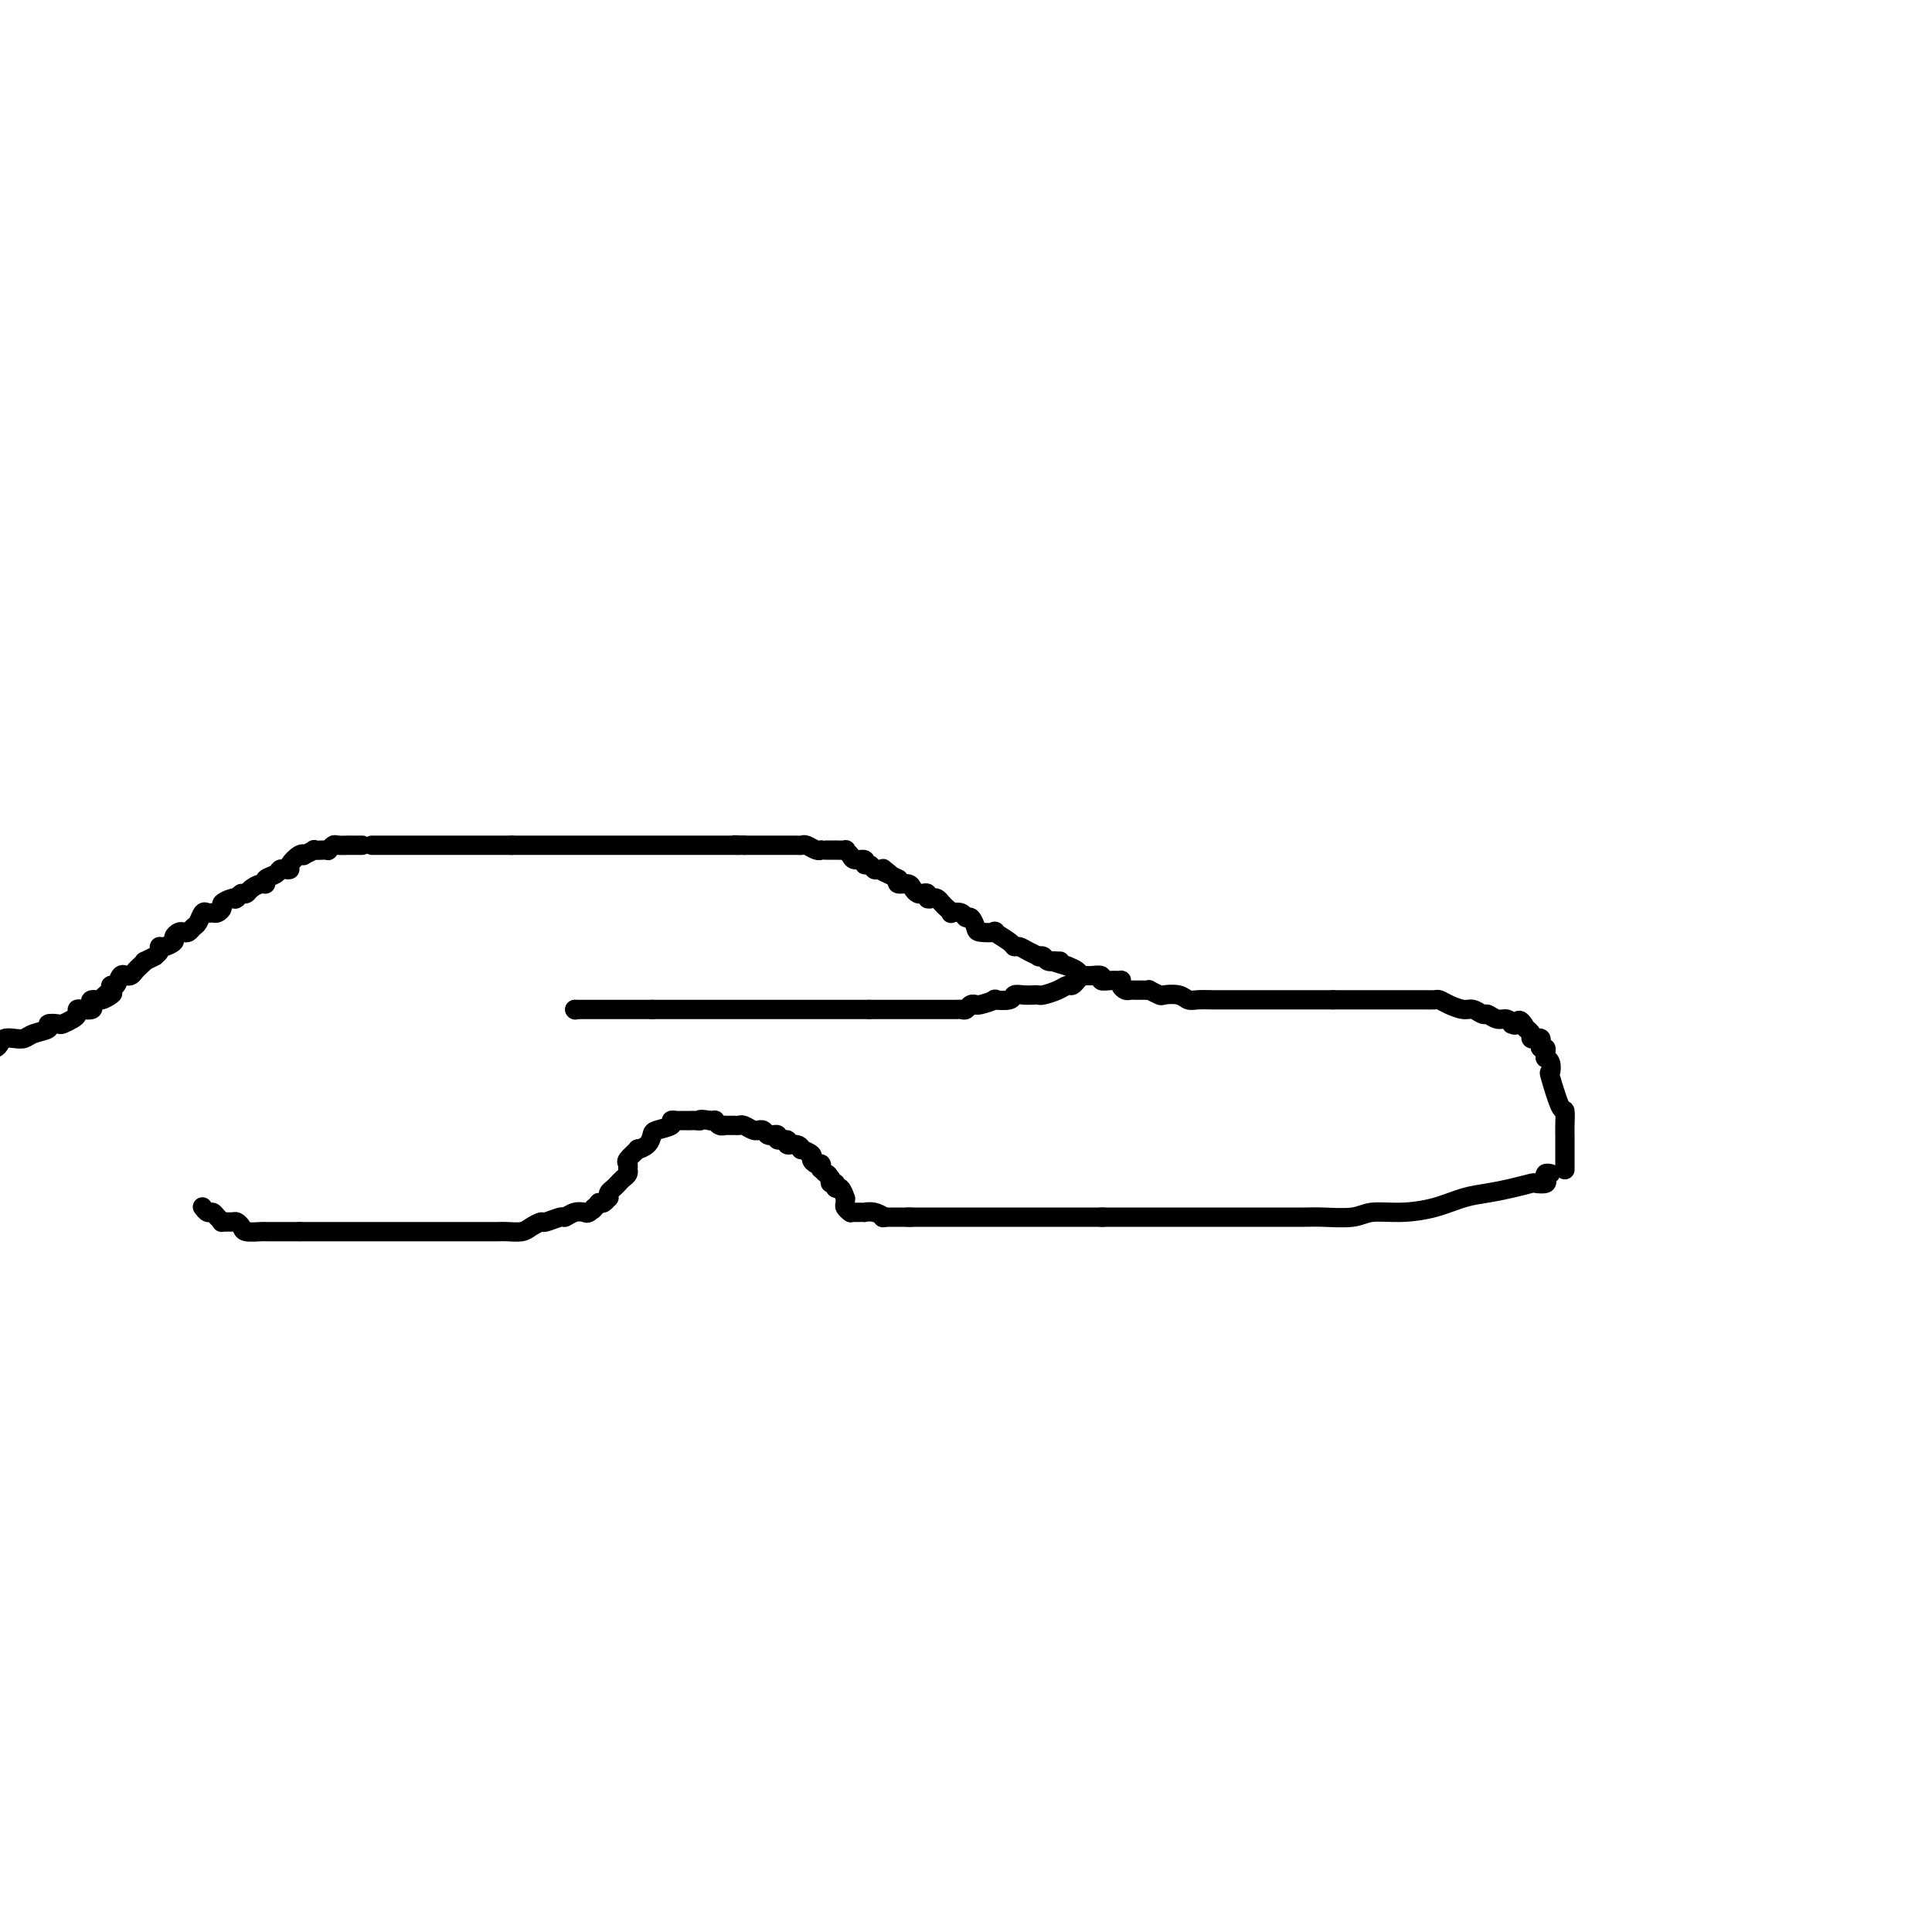 <svg viewBox='0 0 400 400' version='1.1' xmlns='http://www.w3.org/2000/svg' xmlns:xlink='http://www.w3.org/1999/xlink'><g fill='none' stroke='#000000' stroke-width='4' stroke-linecap='round' stroke-linejoin='round'><path d='M324,242c0.000,-0.053 0.000,-0.106 0,0c-0.000,0.106 -0.000,0.371 0,0c0.000,-0.371 0.000,-1.376 0,-2c-0.000,-0.624 -0.000,-0.865 0,-1c0.000,-0.135 0.001,-0.163 0,-1c-0.001,-0.837 -0.002,-2.481 0,-3c0.002,-0.519 0.007,0.088 0,0c-0.007,-0.088 -0.027,-0.869 0,-2c0.027,-1.131 0.099,-2.611 0,-3c-0.099,-0.389 -0.370,0.312 -1,-1c-0.630,-1.312 -1.619,-4.638 -2,-6c-0.381,-1.362 -0.155,-0.760 0,-1c0.155,-0.240 0.239,-1.322 0,-2c-0.239,-0.678 -0.800,-0.951 -1,-1c-0.200,-0.049 -0.040,0.128 0,0c0.040,-0.128 -0.041,-0.560 0,-1c0.041,-0.440 0.204,-0.889 0,-1c-0.204,-0.111 -0.777,0.115 -1,0c-0.223,-0.115 -0.098,-0.570 0,-1c0.098,-0.430 0.167,-0.836 0,-1c-0.167,-0.164 -0.571,-0.085 -1,0c-0.429,0.085 -0.885,0.177 -1,0c-0.115,-0.177 0.110,-0.622 0,-1c-0.110,-0.378 -0.555,-0.689 -1,-1'/><path d='M316,213c-1.627,-2.852 -1.696,-1.481 -2,-1c-0.304,0.481 -0.845,0.072 -1,0c-0.155,-0.072 0.076,0.192 0,0c-0.076,-0.192 -0.457,-0.840 -1,-1c-0.543,-0.160 -1.247,0.168 -2,0c-0.753,-0.168 -1.556,-0.832 -2,-1c-0.444,-0.168 -0.529,0.162 -1,0c-0.471,-0.162 -1.329,-0.814 -2,-1c-0.671,-0.186 -1.154,0.094 -2,0c-0.846,-0.094 -2.056,-0.561 -3,-1c-0.944,-0.439 -1.622,-0.850 -2,-1c-0.378,-0.150 -0.455,-0.040 -1,0c-0.545,0.040 -1.558,0.011 -2,0c-0.442,-0.011 -0.314,-0.003 -1,0c-0.686,0.003 -2.187,0.001 -3,0c-0.813,-0.001 -0.939,-0.000 -1,0c-0.061,0.000 -0.059,0.000 0,0c0.059,-0.000 0.175,-0.000 0,0c-0.175,0.000 -0.640,0.000 -1,0c-0.360,-0.000 -0.617,-0.000 -1,0c-0.383,0.000 -0.894,0.000 -1,0c-0.106,-0.000 0.194,-0.000 0,0c-0.194,0.000 -0.882,0.000 -1,0c-0.118,-0.000 0.335,-0.000 0,0c-0.335,0.000 -1.459,0.000 -2,0c-0.541,-0.000 -0.498,-0.000 -1,0c-0.502,0.000 -1.547,0.000 -2,0c-0.453,-0.000 -0.314,-0.000 -1,0c-0.686,0.000 -2.196,0.000 -3,0c-0.804,-0.000 -0.902,-0.000 -1,0'/><path d='M276,207c-4.009,-0.000 -3.531,-0.000 -4,0c-0.469,0.000 -1.884,0.000 -3,0c-1.116,-0.000 -1.934,-0.000 -3,0c-1.066,0.000 -2.382,0.000 -3,0c-0.618,-0.000 -0.539,-0.000 -2,0c-1.461,0.000 -4.461,0.001 -6,0c-1.539,-0.001 -1.618,-0.004 -2,0c-0.382,0.004 -1.066,0.015 -2,0c-0.934,-0.015 -2.119,-0.056 -3,0c-0.881,0.056 -1.459,0.207 -2,0c-0.541,-0.207 -1.044,-0.774 -2,-1c-0.956,-0.226 -2.364,-0.113 -3,0c-0.636,0.113 -0.499,0.226 -1,0c-0.501,-0.226 -1.640,-0.793 -2,-1c-0.360,-0.207 0.058,-0.056 0,0c-0.058,0.056 -0.593,0.016 -1,0c-0.407,-0.016 -0.687,-0.007 -1,0c-0.313,0.007 -0.659,0.012 -1,0c-0.341,-0.012 -0.678,-0.042 -1,0c-0.322,0.042 -0.627,0.154 -1,0c-0.373,-0.154 -0.812,-0.576 -1,-1c-0.188,-0.424 -0.126,-0.849 0,-1c0.126,-0.151 0.314,-0.026 0,0c-0.314,0.026 -1.131,-0.046 -2,0c-0.869,0.046 -1.791,0.209 -2,0c-0.209,-0.209 0.296,-0.791 0,-1c-0.296,-0.209 -1.391,-0.045 -2,0c-0.609,0.045 -0.730,-0.029 -1,0c-0.270,0.029 -0.688,0.162 -1,0c-0.312,-0.162 -0.518,-0.618 -1,-1c-0.482,-0.382 -1.241,-0.691 -2,-1'/><path d='M221,200c-4.659,-1.305 -2.808,-1.068 -2,-1c0.808,0.068 0.572,-0.034 0,0c-0.572,0.034 -1.480,0.202 -2,0c-0.520,-0.202 -0.654,-0.776 -1,-1c-0.346,-0.224 -0.905,-0.098 -1,0c-0.095,0.098 0.275,0.168 0,0c-0.275,-0.168 -1.196,-0.574 -2,-1c-0.804,-0.426 -1.491,-0.871 -2,-1c-0.509,-0.129 -0.841,0.057 -1,0c-0.159,-0.057 -0.147,-0.357 -1,-1c-0.853,-0.643 -2.571,-1.630 -3,-2c-0.429,-0.370 0.432,-0.122 0,0c-0.432,0.122 -2.156,0.120 -3,0c-0.844,-0.120 -0.808,-0.358 -1,-1c-0.192,-0.642 -0.611,-1.688 -1,-2c-0.389,-0.312 -0.748,0.109 -1,0c-0.252,-0.109 -0.396,-0.750 -1,-1c-0.604,-0.250 -1.667,-0.109 -2,0c-0.333,0.109 0.066,0.187 0,0c-0.066,-0.187 -0.596,-0.637 -1,-1c-0.404,-0.363 -0.682,-0.637 -1,-1c-0.318,-0.363 -0.677,-0.815 -1,-1c-0.323,-0.185 -0.611,-0.101 -1,0c-0.389,0.101 -0.878,0.221 -1,0c-0.122,-0.221 0.123,-0.781 0,-1c-0.123,-0.219 -0.615,-0.096 -1,0c-0.385,0.096 -0.664,0.167 -1,0c-0.336,-0.167 -0.729,-0.570 -1,-1c-0.271,-0.430 -0.419,-0.885 -1,-1c-0.581,-0.115 -1.595,0.110 -2,0c-0.405,-0.110 -0.203,-0.555 0,-1'/><path d='M186,182c-5.803,-2.950 -2.812,-1.325 -2,-1c0.812,0.325 -0.556,-0.649 -1,-1c-0.444,-0.351 0.034,-0.079 0,0c-0.034,0.079 -0.582,-0.035 -1,0c-0.418,0.035 -0.707,0.220 -1,0c-0.293,-0.220 -0.589,-0.846 -1,-1c-0.411,-0.154 -0.938,0.165 -1,0c-0.062,-0.165 0.339,-0.815 0,-1c-0.339,-0.185 -1.419,0.094 -2,0c-0.581,-0.094 -0.662,-0.561 -1,-1c-0.338,-0.439 -0.934,-0.850 -1,-1c-0.066,-0.150 0.399,-0.040 0,0c-0.399,0.040 -1.662,0.011 -2,0c-0.338,-0.011 0.247,-0.002 0,0c-0.247,0.002 -1.327,-0.003 -2,0c-0.673,0.003 -0.940,0.015 -1,0c-0.060,-0.015 0.087,-0.057 0,0c-0.087,0.057 -0.409,0.211 -1,0c-0.591,-0.211 -1.452,-0.789 -2,-1c-0.548,-0.211 -0.782,-0.057 -1,0c-0.218,0.057 -0.421,0.015 -1,0c-0.579,-0.015 -1.535,-0.004 -2,0c-0.465,0.004 -0.441,0.001 -1,0c-0.559,-0.001 -1.703,-0.000 -2,0c-0.297,0.000 0.252,0.000 0,0c-0.252,-0.000 -1.305,-0.000 -2,0c-0.695,0.000 -1.033,0.000 -1,0c0.033,-0.000 0.438,-0.000 0,0c-0.438,0.000 -1.719,0.000 -3,0'/><path d='M154,175c-3.444,-0.155 -1.553,-0.041 -1,0c0.553,0.041 -0.233,0.011 -1,0c-0.767,-0.011 -1.514,-0.003 -2,0c-0.486,0.003 -0.712,0.001 -1,0c-0.288,-0.001 -0.640,-0.000 -1,0c-0.360,0.000 -0.729,0.000 -1,0c-0.271,-0.000 -0.442,-0.000 -1,0c-0.558,0.000 -1.501,0.000 -2,0c-0.499,-0.000 -0.553,-0.000 -1,0c-0.447,0.000 -1.289,0.000 -2,0c-0.711,-0.000 -1.293,-0.000 -2,0c-0.707,0.000 -1.540,0.000 -2,0c-0.460,-0.000 -0.547,-0.000 -1,0c-0.453,0.000 -1.272,0.000 -2,0c-0.728,-0.000 -1.365,-0.000 -2,0c-0.635,0.000 -1.268,0.000 -2,0c-0.732,-0.000 -1.562,-0.000 -2,0c-0.438,0.000 -0.482,0.000 -1,0c-0.518,-0.000 -1.508,-0.000 -2,0c-0.492,0.000 -0.484,0.000 -1,0c-0.516,-0.000 -1.556,-0.000 -2,0c-0.444,0.000 -0.294,0.000 -1,0c-0.706,-0.000 -2.269,-0.000 -3,0c-0.731,0.000 -0.628,0.000 -1,0c-0.372,0.000 -1.217,0.000 -2,0c-0.783,0.000 -1.504,0.000 -2,0c-0.496,0.000 -0.765,0.000 -1,0c-0.235,0.000 -0.434,0.000 -1,0c-0.566,0.000 -1.499,0.000 -2,0c-0.501,0.000 -0.572,0.000 -1,0c-0.428,0.000 -1.214,0.000 -2,0'/><path d='M106,175c-7.889,0.000 -3.610,0.000 -2,0c1.610,0.000 0.551,0.000 0,0c-0.551,0.000 -0.595,0.000 -1,0c-0.405,0.000 -1.173,0.000 -2,0c-0.827,0.000 -1.714,0.000 -2,0c-0.286,0.000 0.030,0.000 0,0c-0.030,0.000 -0.407,0.000 -1,0c-0.593,0.000 -1.402,0.000 -2,0c-0.598,0.000 -0.986,0.000 -1,0c-0.014,0.000 0.347,0.000 0,0c-0.347,0.000 -1.402,0.000 -2,0c-0.598,0.000 -0.737,0.000 -1,0c-0.263,0.000 -0.648,-0.000 -1,0c-0.352,0.000 -0.672,0.000 -1,0c-0.328,0.000 -0.665,0.000 -1,0c-0.335,0.000 -0.670,0.000 -1,0c-0.330,0.000 -0.657,0.000 -1,0c-0.343,0.000 -0.704,0.000 -1,0c-0.296,0.000 -0.527,0.000 -1,0c-0.473,0.000 -1.187,0.000 -2,0c-0.813,0.000 -1.724,0.000 -2,0c-0.276,0.000 0.085,0.000 0,0c-0.085,0.000 -0.615,0.000 -1,0c-0.385,0.000 -0.625,0.000 -1,0c-0.375,0.000 -0.884,0.000 -1,0c-0.116,0.000 0.161,0.000 0,0c-0.161,0.000 -0.760,0.000 -1,0c-0.240,0.000 -0.120,0.000 0,0'/><path d='M223,203c0.093,-0.119 0.186,-0.238 0,0c-0.186,0.238 -0.652,0.834 -1,1c-0.348,0.166 -0.579,-0.099 -1,0c-0.421,0.099 -1.033,0.563 -2,1c-0.967,0.437 -2.291,0.848 -3,1c-0.709,0.152 -0.803,0.044 -1,0c-0.197,-0.044 -0.496,-0.026 -1,0c-0.504,0.026 -1.215,0.058 -2,0c-0.785,-0.058 -1.646,-0.208 -2,0c-0.354,0.208 -0.200,0.774 -1,1c-0.800,0.226 -2.553,0.113 -3,0c-0.447,-0.113 0.413,-0.228 0,0c-0.413,0.228 -2.100,0.797 -3,1c-0.900,0.203 -1.015,0.040 -1,0c0.015,-0.040 0.159,0.042 0,0c-0.159,-0.042 -0.622,-0.207 -1,0c-0.378,0.207 -0.673,0.788 -1,1c-0.327,0.212 -0.687,0.057 -1,0c-0.313,-0.057 -0.581,-0.015 -1,0c-0.419,0.015 -0.990,0.004 -2,0c-1.010,-0.004 -2.459,-0.001 -3,0c-0.541,0.001 -0.175,0.000 -1,0c-0.825,-0.000 -2.840,-0.000 -4,0c-1.160,0.000 -1.466,0.000 -2,0c-0.534,-0.000 -1.298,-0.000 -2,0c-0.702,0.000 -1.344,0.000 -2,0c-0.656,-0.000 -1.328,-0.000 -2,0'/><path d='M180,209c-3.350,0.000 -1.724,0.000 -1,0c0.724,-0.000 0.545,0.000 0,0c-0.545,0.000 -1.456,0.000 -2,0c-0.544,0.000 -0.722,-0.000 -1,0c-0.278,0.000 -0.657,0.000 -1,0c-0.343,0.000 -0.651,0.000 -1,0c-0.349,0.000 -0.741,0.000 -1,0c-0.259,0.000 -0.387,0.000 -1,0c-0.613,0.000 -1.713,0.000 -2,0c-0.287,0.000 0.237,0.000 0,0c-0.237,0.000 -1.236,0.000 -2,0c-0.764,0.000 -1.293,0.000 -2,0c-0.707,0.000 -1.593,0.000 -2,0c-0.407,0.000 -0.336,-0.000 -1,0c-0.664,0.000 -2.065,-0.000 -3,0c-0.935,0.000 -1.405,-0.000 -2,0c-0.595,0.000 -1.314,-0.000 -2,0c-0.686,0.000 -1.337,-0.000 -2,0c-0.663,0.000 -1.338,-0.000 -2,0c-0.662,0.000 -1.313,-0.000 -2,0c-0.687,0.000 -1.412,-0.000 -2,0c-0.588,0.000 -1.040,-0.000 -1,0c0.040,0.000 0.572,-0.000 0,0c-0.572,0.000 -2.246,-0.000 -3,0c-0.754,0.000 -0.587,-0.000 -1,0c-0.413,0.000 -1.406,-0.000 -2,0c-0.594,0.000 -0.789,-0.000 -1,0c-0.211,0.000 -0.438,-0.000 -1,0c-0.562,0.000 -1.459,-0.000 -2,0c-0.541,0.000 -0.726,-0.000 -1,0c-0.274,0.000 -0.637,0.000 -1,0'/><path d='M135,209c-7.101,0.000 -2.354,0.000 -1,0c1.354,-0.000 -0.684,0.000 -2,0c-1.316,0.000 -1.911,0.000 -2,0c-0.089,0.000 0.327,-0.000 0,0c-0.327,0.000 -1.397,0.000 -2,0c-0.603,0.000 -0.739,0.000 -1,0c-0.261,0.000 -0.647,0.000 -1,0c-0.353,0.000 -0.673,0.000 -1,0c-0.327,0.000 -0.662,0.000 -1,0c-0.338,0.000 -0.678,0.000 -1,0c-0.322,0.000 -0.625,0.000 -1,0c-0.375,0.000 -0.822,0.000 -1,0c-0.178,0.000 -0.086,0.000 0,0c0.086,0.000 0.167,-0.000 0,0c-0.167,0.000 -0.584,-0.000 -1,0c-0.416,0.000 -0.833,-0.000 -1,0c-0.167,0.000 -0.083,0.000 0,0'/><path d='M119,209c0.000,0.000 0.100,0.100 0.1,0.1'/><path d='M75,175c-0.339,-0.000 -0.677,-0.000 -1,0c-0.323,0.000 -0.629,0.000 -1,0c-0.371,-0.000 -0.806,-0.001 -1,0c-0.194,0.001 -0.147,0.004 0,0c0.147,-0.004 0.394,-0.015 0,0c-0.394,0.015 -1.428,0.057 -2,0c-0.572,-0.057 -0.683,-0.211 -1,0c-0.317,0.211 -0.839,0.788 -1,1c-0.161,0.212 0.040,0.061 0,0c-0.040,-0.061 -0.322,-0.030 -1,0c-0.678,0.030 -1.753,0.059 -2,0c-0.247,-0.059 0.332,-0.205 0,0c-0.332,0.205 -1.577,0.763 -2,1c-0.423,0.237 -0.025,0.155 0,0c0.025,-0.155 -0.322,-0.382 -1,0c-0.678,0.382 -1.686,1.373 -2,2c-0.314,0.627 0.066,0.889 0,1c-0.066,0.111 -0.577,0.072 -1,0c-0.423,-0.072 -0.756,-0.178 -1,0c-0.244,0.178 -0.398,0.639 -1,1c-0.602,0.361 -1.653,0.622 -2,1c-0.347,0.378 0.009,0.872 0,1c-0.009,0.128 -0.384,-0.110 -1,0c-0.616,0.110 -1.474,0.568 -2,1c-0.526,0.432 -0.722,0.838 -1,1c-0.278,0.162 -0.639,0.081 -1,0'/><path d='M50,185c-2.056,1.477 -1.195,1.170 -1,1c0.195,-0.170 -0.276,-0.203 -1,0c-0.724,0.203 -1.699,0.643 -2,1c-0.301,0.357 0.074,0.630 0,1c-0.074,0.370 -0.597,0.838 -1,1c-0.403,0.162 -0.685,0.018 -1,0c-0.315,-0.018 -0.662,0.090 -1,0c-0.338,-0.090 -0.668,-0.378 -1,0c-0.332,0.378 -0.666,1.421 -1,2c-0.334,0.579 -0.668,0.694 -1,1c-0.332,0.306 -0.662,0.803 -1,1c-0.338,0.197 -0.686,0.095 -1,0c-0.314,-0.095 -0.596,-0.184 -1,0c-0.404,0.184 -0.930,0.640 -1,1c-0.070,0.360 0.317,0.622 0,1c-0.317,0.378 -1.337,0.871 -2,1c-0.663,0.129 -0.970,-0.105 -1,0c-0.030,0.105 0.217,0.549 0,1c-0.217,0.451 -0.898,0.908 -1,1c-0.102,0.092 0.376,-0.183 0,0c-0.376,0.183 -1.606,0.823 -2,1c-0.394,0.177 0.048,-0.110 0,0c-0.048,0.110 -0.586,0.619 -1,1c-0.414,0.381 -0.702,0.636 -1,1c-0.298,0.364 -0.604,0.837 -1,1c-0.396,0.163 -0.880,0.015 -1,0c-0.120,-0.015 0.125,0.104 0,0c-0.125,-0.104 -0.621,-0.430 -1,0c-0.379,0.430 -0.640,1.616 -1,2c-0.360,0.384 -0.817,-0.033 -1,0c-0.183,0.033 -0.091,0.517 0,1'/><path d='M23,205c-4.124,3.338 -0.934,1.682 0,1c0.934,-0.682 -0.389,-0.389 -1,0c-0.611,0.389 -0.510,0.875 -1,1c-0.490,0.125 -1.571,-0.111 -2,0c-0.429,0.111 -0.205,0.569 0,1c0.205,0.431 0.393,0.836 0,1c-0.393,0.164 -1.366,0.086 -2,0c-0.634,-0.086 -0.928,-0.181 -1,0c-0.072,0.181 0.078,0.636 0,1c-0.078,0.364 -0.382,0.636 -1,1c-0.618,0.364 -1.548,0.818 -2,1c-0.452,0.182 -0.425,0.091 -1,0c-0.575,-0.091 -1.754,-0.182 -2,0c-0.246,0.182 0.439,0.636 0,1c-0.439,0.364 -2.002,0.636 -3,1c-0.998,0.364 -1.433,0.819 -2,1c-0.567,0.181 -1.268,0.087 -2,0c-0.732,-0.087 -1.495,-0.168 -2,0c-0.505,0.168 -0.751,0.584 -1,1c-0.249,0.416 -0.500,0.833 -1,1c-0.500,0.167 -1.250,0.083 -2,0'/><path d='M321,243c-0.407,-0.083 -0.814,-0.167 -1,0c-0.186,0.167 -0.152,0.583 0,1c0.152,0.417 0.422,0.833 0,1c-0.422,0.167 -1.535,0.085 -2,0c-0.465,-0.085 -0.281,-0.174 -1,0c-0.719,0.174 -2.339,0.611 -4,1c-1.661,0.389 -3.361,0.730 -5,1c-1.639,0.270 -3.216,0.468 -5,1c-1.784,0.532 -3.776,1.396 -6,2c-2.224,0.604 -4.680,0.946 -7,1c-2.320,0.054 -4.505,-0.182 -6,0c-1.495,0.182 -2.300,0.781 -4,1c-1.700,0.219 -4.294,0.059 -6,0c-1.706,-0.059 -2.525,-0.016 -4,0c-1.475,0.016 -3.605,0.004 -5,0c-1.395,-0.004 -2.055,-0.001 -3,0c-0.945,0.001 -2.173,0.000 -3,0c-0.827,-0.000 -1.251,-0.000 -2,0c-0.749,0.000 -1.823,0.000 -3,0c-1.177,-0.000 -2.456,-0.000 -3,0c-0.544,0.000 -0.352,0.000 -1,0c-0.648,-0.000 -2.135,-0.000 -3,0c-0.865,0.000 -1.109,0.000 -2,0c-0.891,-0.000 -2.429,-0.000 -3,0c-0.571,0.000 -0.175,0.000 -1,0c-0.825,-0.000 -2.871,-0.000 -4,0c-1.129,0.000 -1.343,0.000 -2,0c-0.657,-0.000 -1.759,-0.000 -3,0c-1.241,0.000 -2.620,0.000 -4,0'/><path d='M228,252c-7.893,0.000 -1.624,0.000 0,0c1.624,0.000 -1.397,0.000 -3,0c-1.603,0.000 -1.789,0.000 -2,0c-0.211,-0.000 -0.447,0.000 -1,0c-0.553,0.000 -1.424,-0.000 -2,0c-0.576,0.000 -0.858,0.000 -1,0c-0.142,0.000 -0.142,0.000 -1,0c-0.858,0.000 -2.572,-0.000 -3,0c-0.428,0.000 0.430,0.000 0,0c-0.430,-0.000 -2.148,-0.000 -3,0c-0.852,0.000 -0.839,0.000 -1,0c-0.161,0.000 -0.495,0.000 -1,0c-0.505,0.000 -1.182,-0.000 -2,0c-0.818,0.000 -1.777,0.000 -2,0c-0.223,0.000 0.290,0.000 0,0c-0.290,0.000 -1.382,0.000 -2,0c-0.618,0.000 -0.762,0.000 -1,0c-0.238,0.000 -0.570,0.000 -1,0c-0.430,0.000 -0.960,0.000 -1,0c-0.040,0.000 0.408,0.000 0,0c-0.408,0.000 -1.671,0.000 -2,0c-0.329,0.000 0.277,0.000 0,0c-0.277,0.000 -1.435,0.000 -2,0c-0.565,0.000 -0.536,0.000 -1,0c-0.464,0.000 -1.421,0.000 -2,0c-0.579,0.000 -0.781,0.000 -1,0c-0.219,0.000 -0.454,0.000 -1,0c-0.546,0.000 -1.404,0.000 -2,0c-0.596,0.000 -0.930,0.000 -1,0c-0.070,0.000 0.123,0.000 0,0c-0.123,0.000 -0.561,0.000 -1,0'/><path d='M188,252c-6.145,0.000 -1.506,0.000 0,0c1.506,0.000 -0.121,0.000 -1,0c-0.879,0.000 -1.009,0.000 -1,0c0.009,-0.000 0.157,0.000 0,0c-0.157,0.000 -0.619,-0.000 -1,0c-0.381,0.000 -0.680,0.000 -1,0c-0.320,0.000 -0.660,0.000 -1,0'/><path d='M183,252c-0.686,0.061 0.100,0.212 0,0c-0.100,-0.212 -1.087,-0.789 -2,-1c-0.913,-0.211 -1.751,-0.056 -2,0c-0.249,0.056 0.091,0.015 0,0c-0.091,-0.015 -0.612,-0.003 -1,0c-0.388,0.003 -0.644,-0.002 -1,0c-0.356,0.002 -0.813,0.012 -1,0c-0.187,-0.012 -0.103,-0.046 0,0c0.103,0.046 0.224,0.172 0,0c-0.224,-0.172 -0.795,-0.642 -1,-1c-0.205,-0.358 -0.045,-0.602 0,-1c0.045,-0.398 -0.025,-0.948 0,-1c0.025,-0.052 0.147,0.393 0,0c-0.147,-0.393 -0.561,-1.625 -1,-2c-0.439,-0.375 -0.901,0.106 -1,0c-0.099,-0.106 0.166,-0.798 0,-1c-0.166,-0.202 -0.762,0.085 -1,0c-0.238,-0.085 -0.119,-0.543 0,-1'/><path d='M172,244c-0.785,-1.244 -0.749,-0.854 -1,-1c-0.251,-0.146 -0.790,-0.827 -1,-1c-0.210,-0.173 -0.093,0.161 0,0c0.093,-0.161 0.161,-0.818 0,-1c-0.161,-0.182 -0.550,0.110 -1,0c-0.450,-0.110 -0.959,-0.622 -1,-1c-0.041,-0.378 0.387,-0.622 0,-1c-0.387,-0.378 -1.590,-0.890 -2,-1c-0.410,-0.110 -0.027,0.182 0,0c0.027,-0.182 -0.303,-0.837 -1,-1c-0.697,-0.163 -1.760,0.167 -2,0c-0.240,-0.167 0.343,-0.830 0,-1c-0.343,-0.170 -1.612,0.151 -2,0c-0.388,-0.151 0.103,-0.776 0,-1c-0.103,-0.224 -0.802,-0.046 -1,0c-0.198,0.046 0.105,-0.041 0,0c-0.105,0.041 -0.619,0.208 -1,0c-0.381,-0.208 -0.631,-0.792 -1,-1c-0.369,-0.208 -0.859,-0.042 -1,0c-0.141,0.042 0.066,-0.041 0,0c-0.066,0.041 -0.404,0.207 -1,0c-0.596,-0.207 -1.451,-0.788 -2,-1c-0.549,-0.212 -0.791,-0.056 -1,0c-0.209,0.056 -0.386,0.011 -1,0c-0.614,-0.011 -1.666,0.011 -2,0c-0.334,-0.011 0.050,-0.056 0,0c-0.050,0.056 -0.536,0.211 -1,0c-0.464,-0.211 -0.908,-0.789 -1,-1c-0.092,-0.211 0.168,-0.057 0,0c-0.168,0.057 -0.762,0.016 -1,0c-0.238,-0.016 -0.119,-0.008 0,0'/><path d='M147,232c-2.575,-0.464 -2.014,-0.124 -2,0c0.014,0.124 -0.521,0.033 -1,0c-0.479,-0.033 -0.901,-0.009 -1,0c-0.099,0.009 0.127,0.002 0,0c-0.127,-0.002 -0.606,0.002 -1,0c-0.394,-0.002 -0.705,-0.012 -1,0c-0.295,0.012 -0.576,0.044 -1,0c-0.424,-0.044 -0.991,-0.163 -1,0c-0.009,0.163 0.539,0.608 0,1c-0.539,0.392 -2.167,0.730 -3,1c-0.833,0.270 -0.872,0.471 -1,1c-0.128,0.529 -0.346,1.384 -1,2c-0.654,0.616 -1.744,0.992 -2,1c-0.256,0.008 0.324,-0.351 0,0c-0.324,0.351 -1.551,1.414 -2,2c-0.449,0.586 -0.120,0.696 0,1c0.120,0.304 0.029,0.802 0,1c-0.029,0.198 0.002,0.095 0,0c-0.002,-0.095 -0.038,-0.184 0,0c0.038,0.184 0.151,0.641 0,1c-0.151,0.359 -0.566,0.621 -1,1c-0.434,0.379 -0.887,0.876 -1,1c-0.113,0.124 0.114,-0.125 0,0c-0.114,0.125 -0.569,0.626 -1,1c-0.431,0.374 -0.836,0.622 -1,1c-0.164,0.378 -0.085,0.885 0,1c0.085,0.115 0.177,-0.161 0,0c-0.177,0.161 -0.622,0.760 -1,1c-0.378,0.240 -0.689,0.120 -1,0'/><path d='M124,249c-2.038,2.486 -1.133,1.202 -1,1c0.133,-0.202 -0.506,0.677 -1,1c-0.494,0.323 -0.844,0.091 -1,0c-0.156,-0.091 -0.120,-0.039 0,0c0.120,0.039 0.323,0.067 0,0c-0.323,-0.067 -1.171,-0.229 -2,0c-0.829,0.229 -1.640,0.849 -2,1c-0.360,0.151 -0.269,-0.166 -1,0c-0.731,0.166 -2.283,0.815 -3,1c-0.717,0.185 -0.600,-0.094 -1,0c-0.400,0.094 -1.316,0.561 -2,1c-0.684,0.439 -1.136,0.850 -2,1c-0.864,0.150 -2.140,0.040 -3,0c-0.860,-0.040 -1.304,-0.011 -2,0c-0.696,0.011 -1.645,0.003 -3,0c-1.355,-0.003 -3.115,-0.001 -5,0c-1.885,0.001 -3.894,0.000 -7,0c-3.106,-0.000 -7.308,-0.000 -10,0c-2.692,0.000 -3.874,0.000 -5,0c-1.126,-0.000 -2.196,-0.000 -3,0c-0.804,0.000 -1.343,0.000 -2,0c-0.657,-0.000 -1.434,-0.000 -2,0c-0.566,0.000 -0.921,0.000 -1,0c-0.079,-0.000 0.120,-0.000 0,0c-0.120,0.000 -0.558,0.000 -1,0c-0.442,-0.000 -0.888,-0.000 -1,0c-0.112,0.000 0.111,0.000 0,0c-0.111,-0.000 -0.555,-0.000 -1,0'/><path d='M62,255c-6.758,0.000 -2.153,0.000 -1,0c1.153,-0.000 -1.148,-0.000 -2,0c-0.852,0.000 -0.256,0.000 0,0c0.256,-0.000 0.173,-0.000 0,0c-0.173,0.000 -0.435,0.001 -1,0c-0.565,-0.001 -1.433,-0.003 -2,0c-0.567,0.003 -0.835,0.011 -1,0c-0.165,-0.011 -0.228,-0.041 -1,0c-0.772,0.041 -2.253,0.154 -3,0c-0.747,-0.154 -0.760,-0.577 -1,-1c-0.240,-0.423 -0.708,-0.848 -1,-1c-0.292,-0.152 -0.407,-0.031 -1,0c-0.593,0.031 -1.664,-0.029 -2,0c-0.336,0.029 0.064,0.148 0,0c-0.064,-0.148 -0.592,-0.562 -1,-1c-0.408,-0.438 -0.697,-0.901 -1,-1c-0.303,-0.099 -0.620,0.166 -1,0c-0.380,-0.166 -0.823,-0.762 -1,-1c-0.177,-0.238 -0.089,-0.119 0,0'/></g>
</svg>